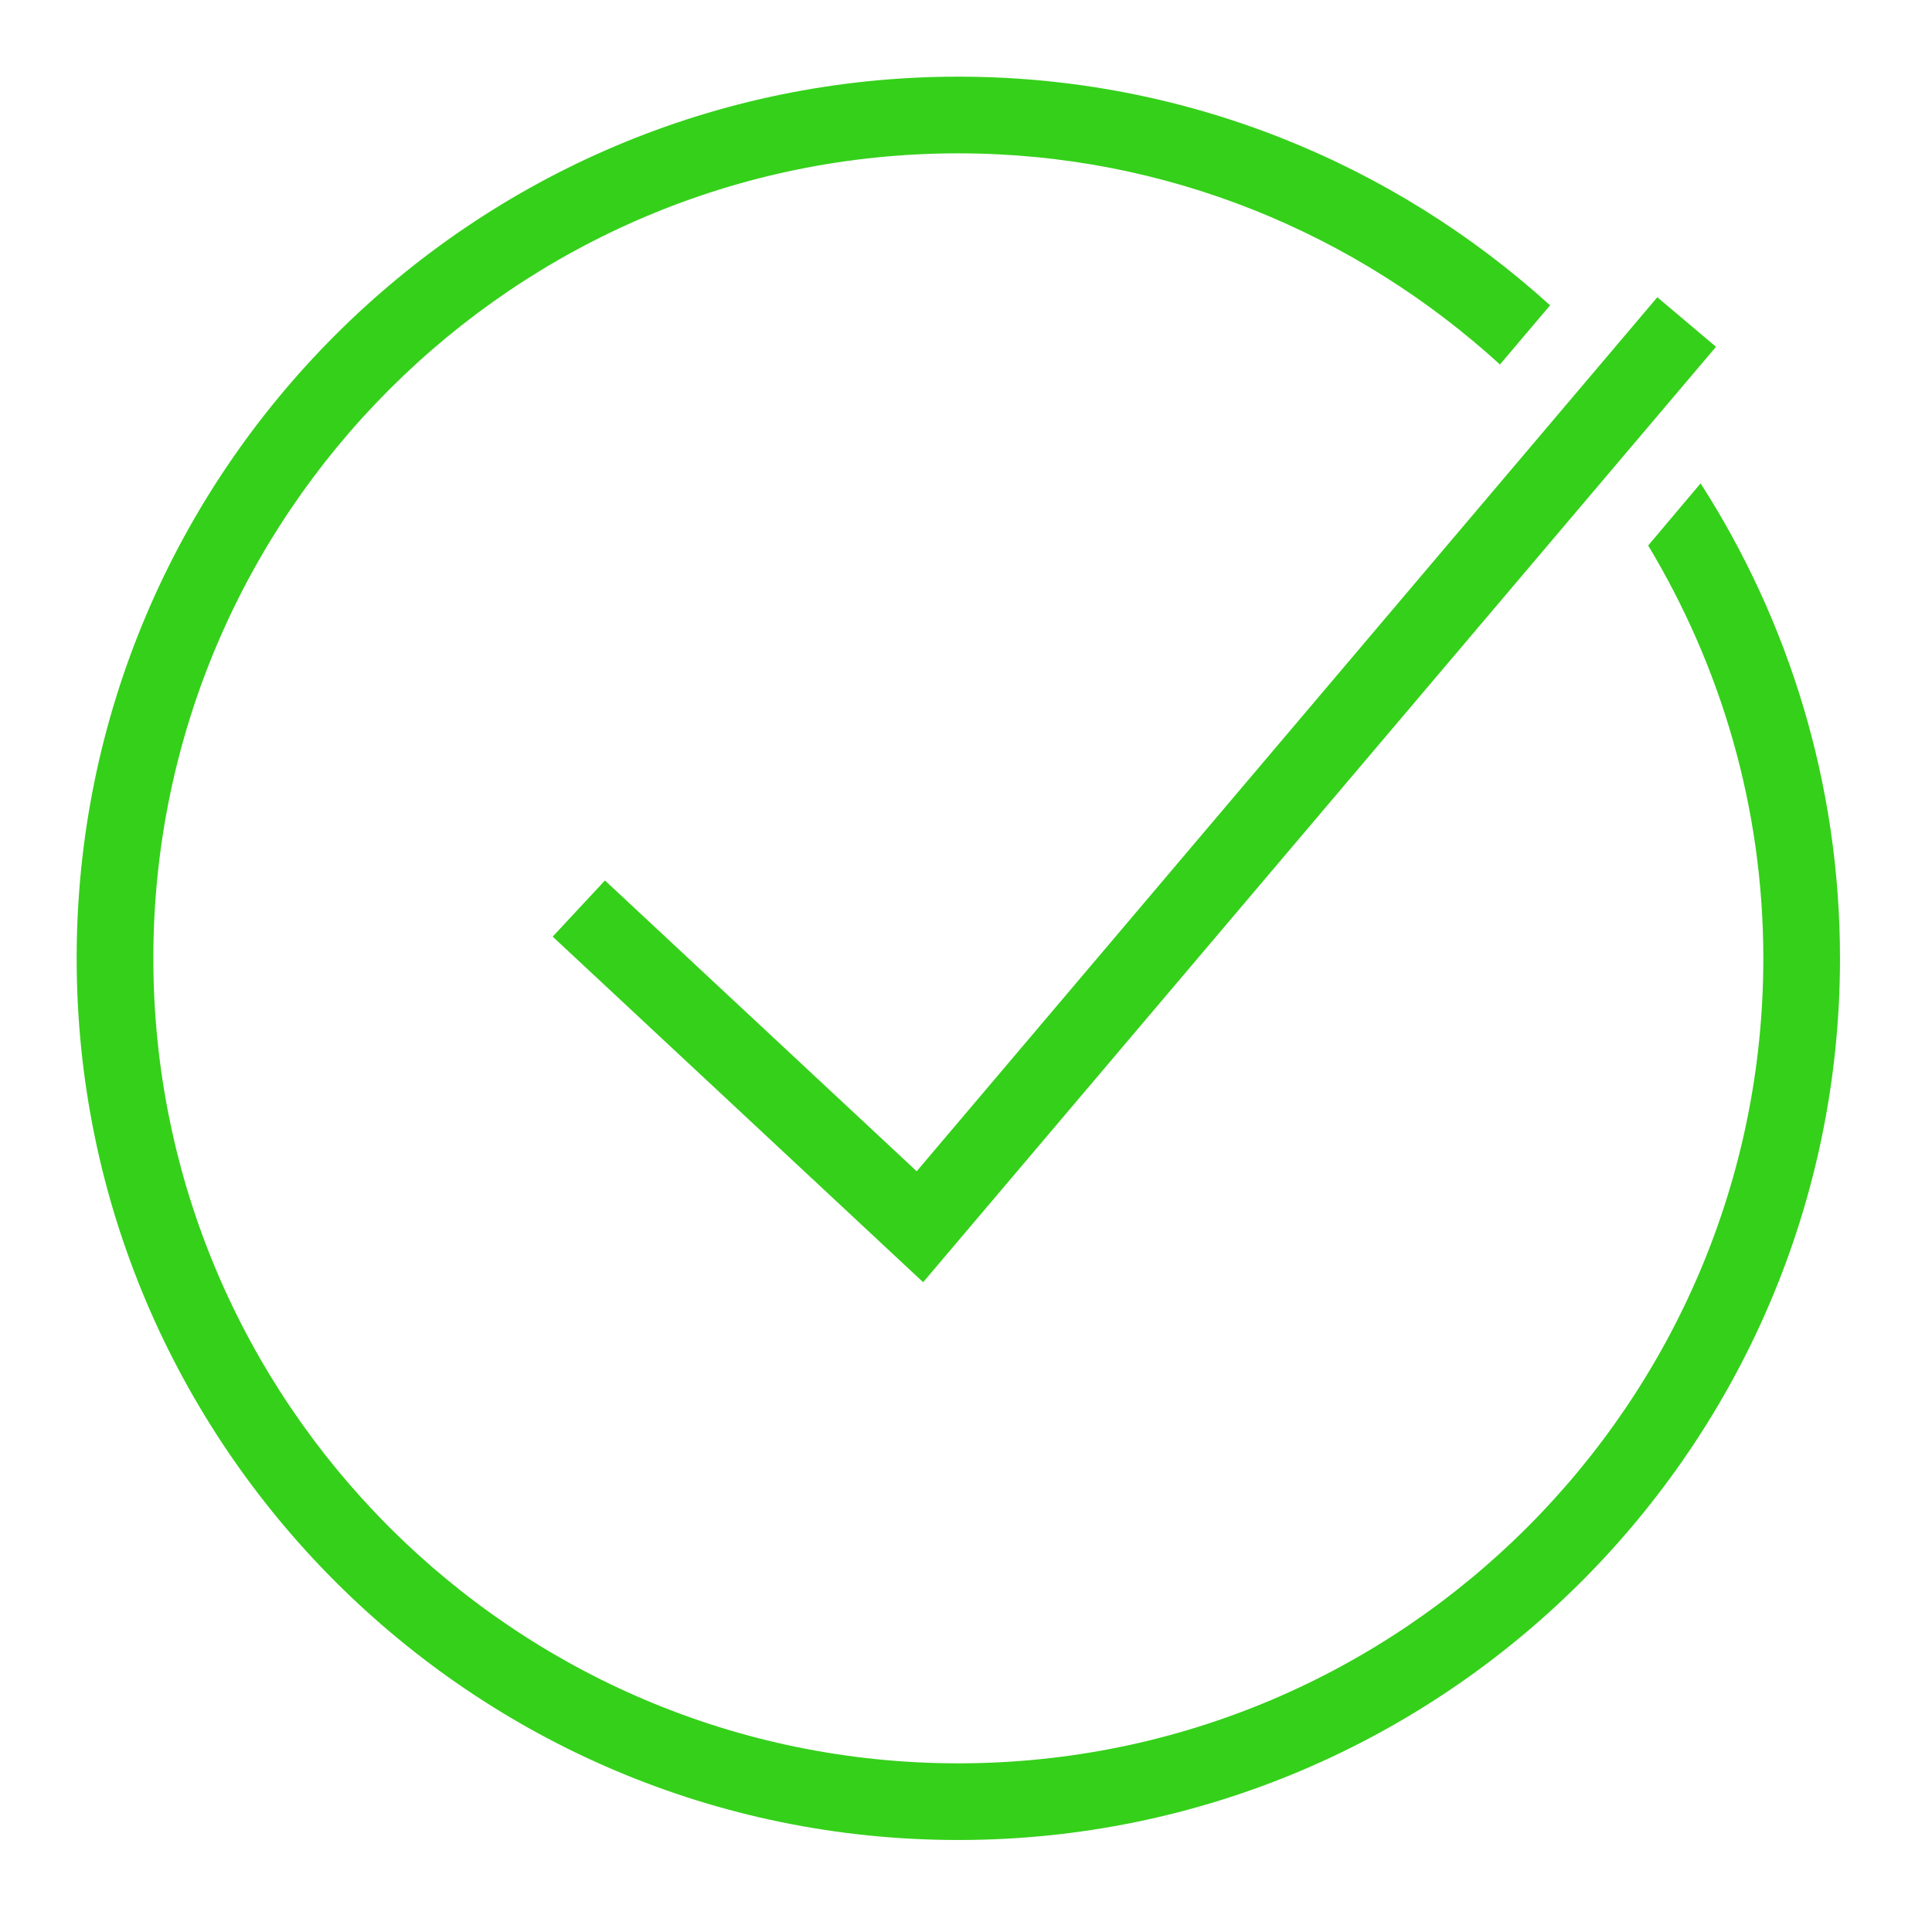 <?xml version="1.0" encoding="UTF-8"?>
<svg xmlns="http://www.w3.org/2000/svg" xmlns:xlink="http://www.w3.org/1999/xlink" width="500pt" height="500pt" viewBox="0 0 500 500" version="1.1">
  <g id="surface1">
    <path class="primary" style="stroke:none;fill-rule:nonzero;fill:#35d01a;fill-opacity:1;" d="M 248.016 19.84 C 122.188 19.84 19.84 122.188 19.84 248.016 C 19.84 373.844 122.188 476.191 248.016 476.191 C 373.844 476.191 476.191 373.844 476.191 248.016 C 476.191 202.793 462.898 160.59 440.113 125.094 L 426.547 141.176 C 445.344 172.449 456.348 208.914 456.348 248.016 C 456.348 362.879 362.879 456.348 248.016 456.348 C 133.152 456.348 39.684 362.879 39.684 248.016 C 39.684 133.152 133.152 39.684 248.016 39.684 C 302 39.684 351.137 60.531 388.184 94.324 L 401.164 79.016 C 360.629 42.277 306.883 19.84 248.016 19.84 Z M 428.914 76.922 L 237.242 303.121 L 156.559 227.863 L 143.035 242.398 L 238.91 331.836 L 444.102 89.75 Z "/>
  </g>
</svg>
